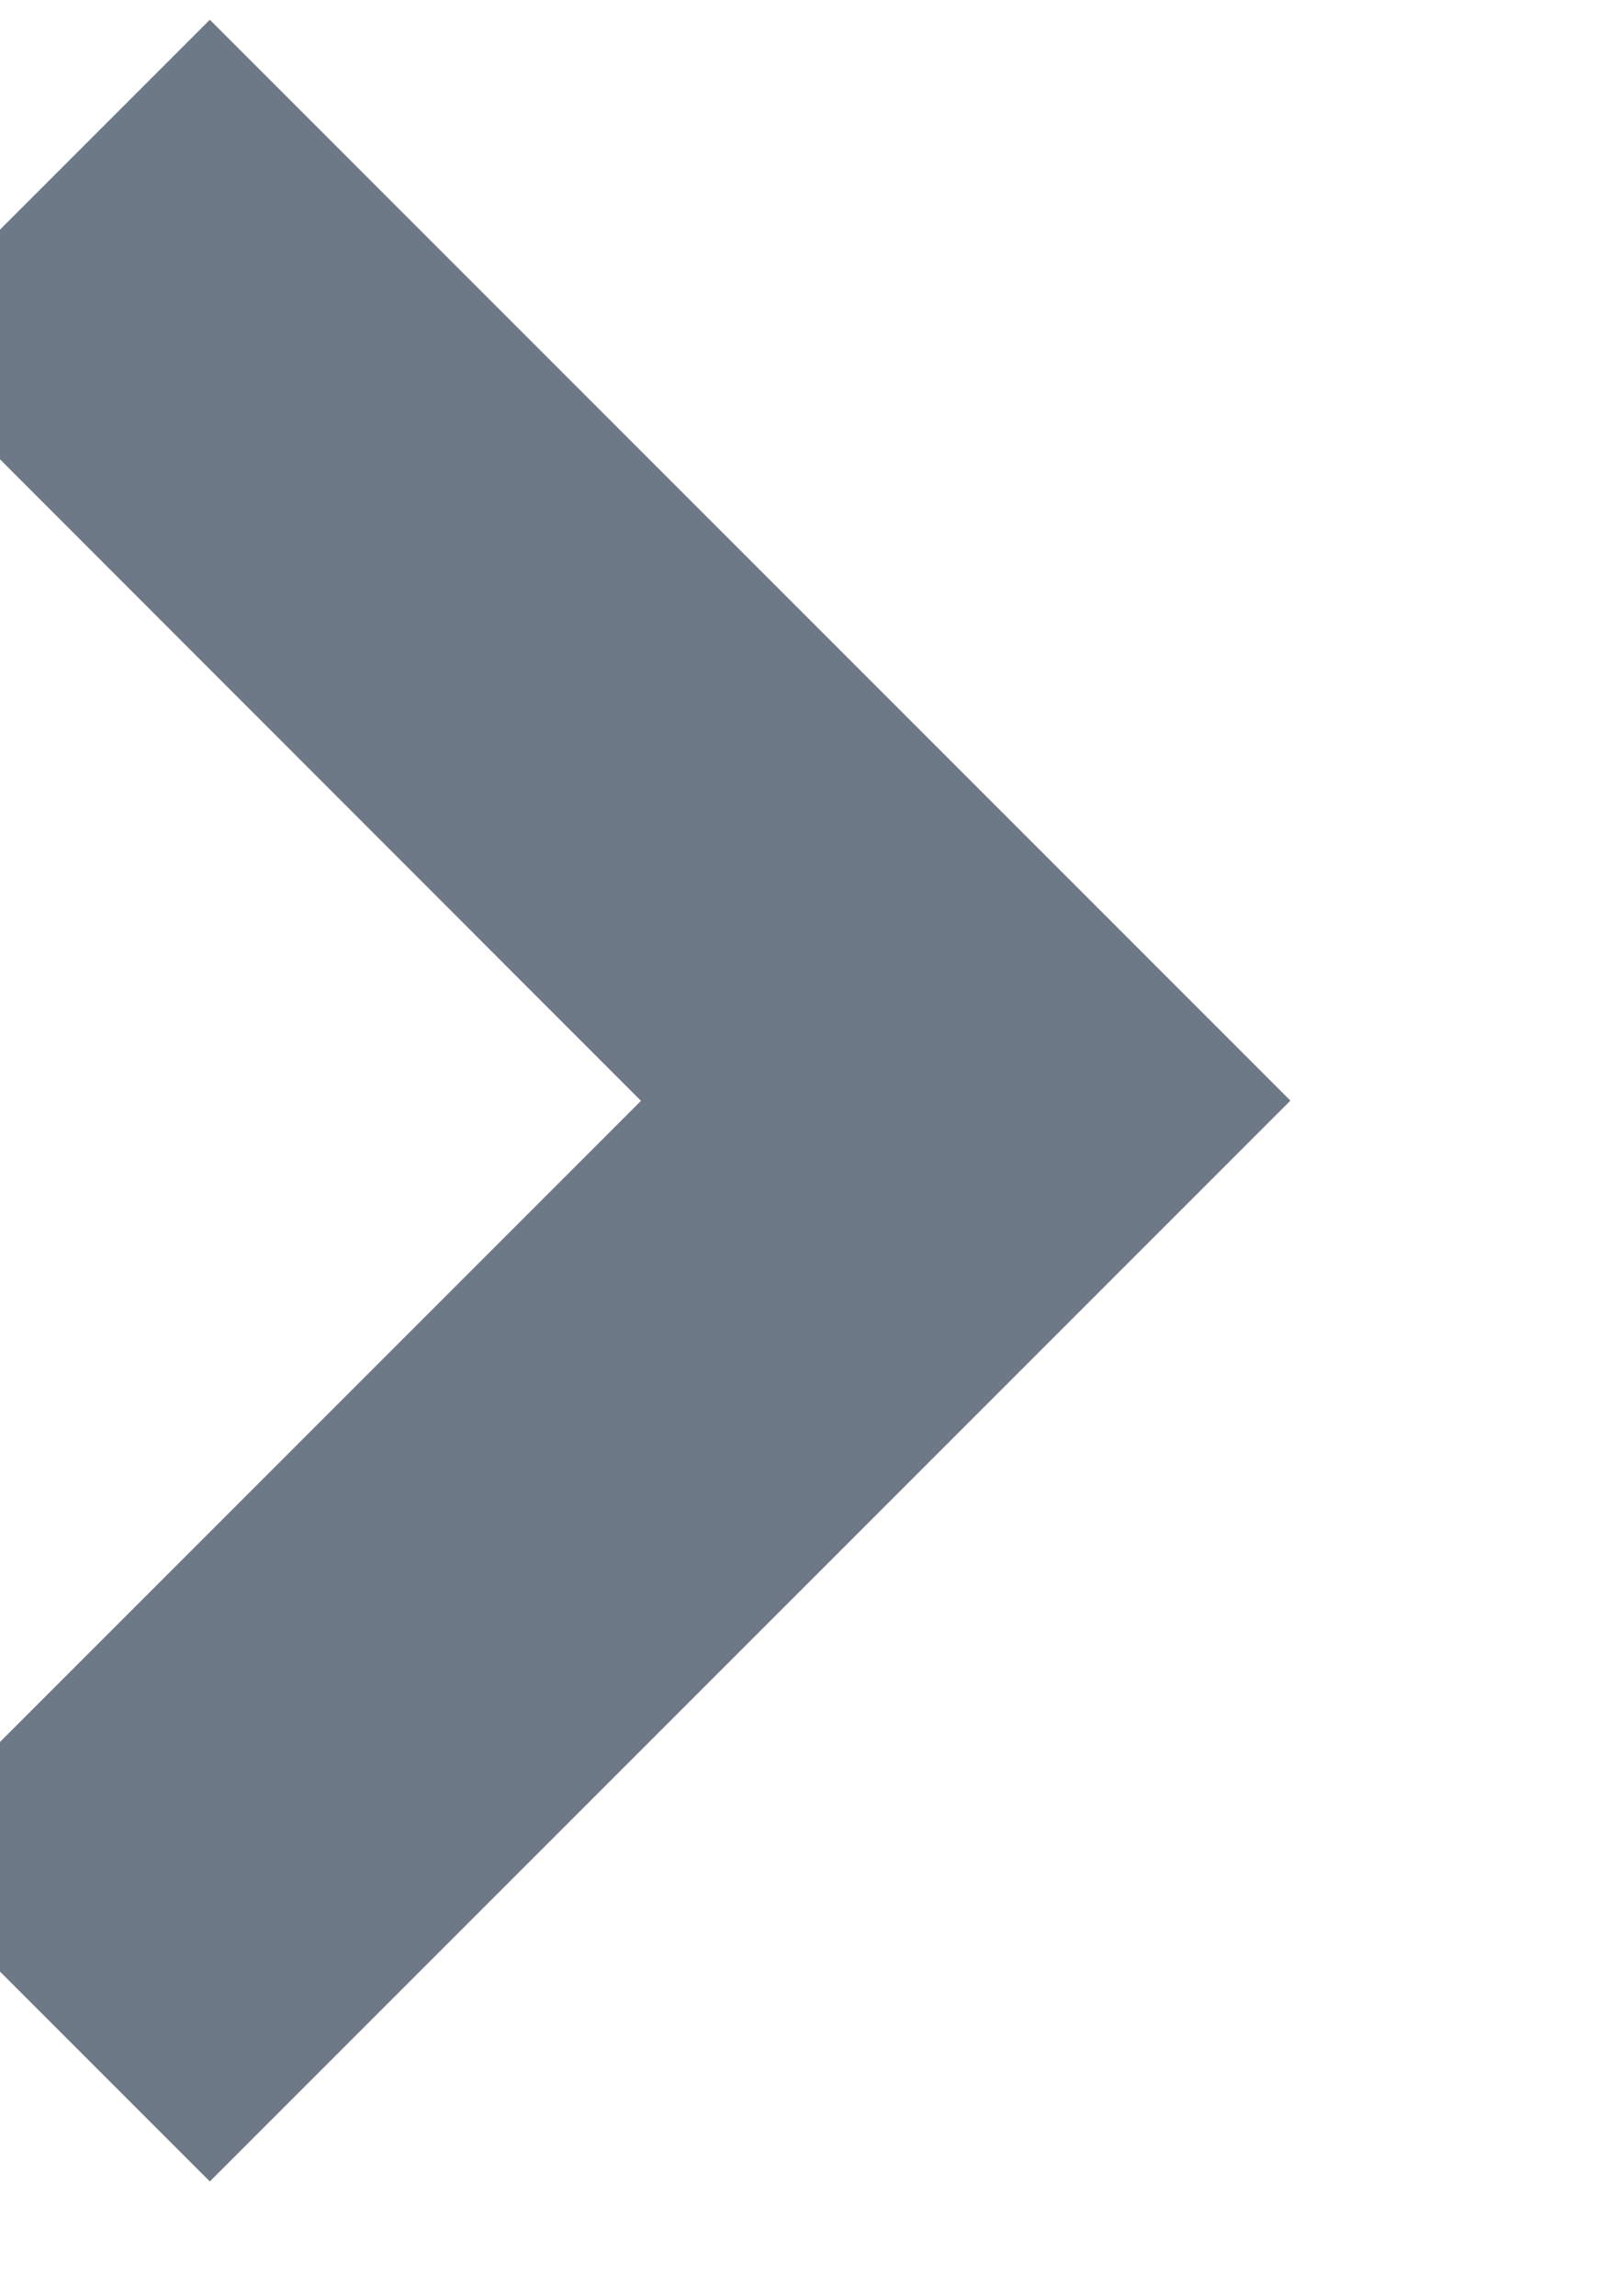 <svg xmlns="http://www.w3.org/2000/svg" width="7" height="10" viewBox="0 0 7 10"><g><g transform="rotate(-90 3.5 5)"><path fill="#6e7987" d="M7 1l1.414 1.414-4.707 4.707L-1 2.414.414 1l3.292 3.292z"/></g></g></svg>
